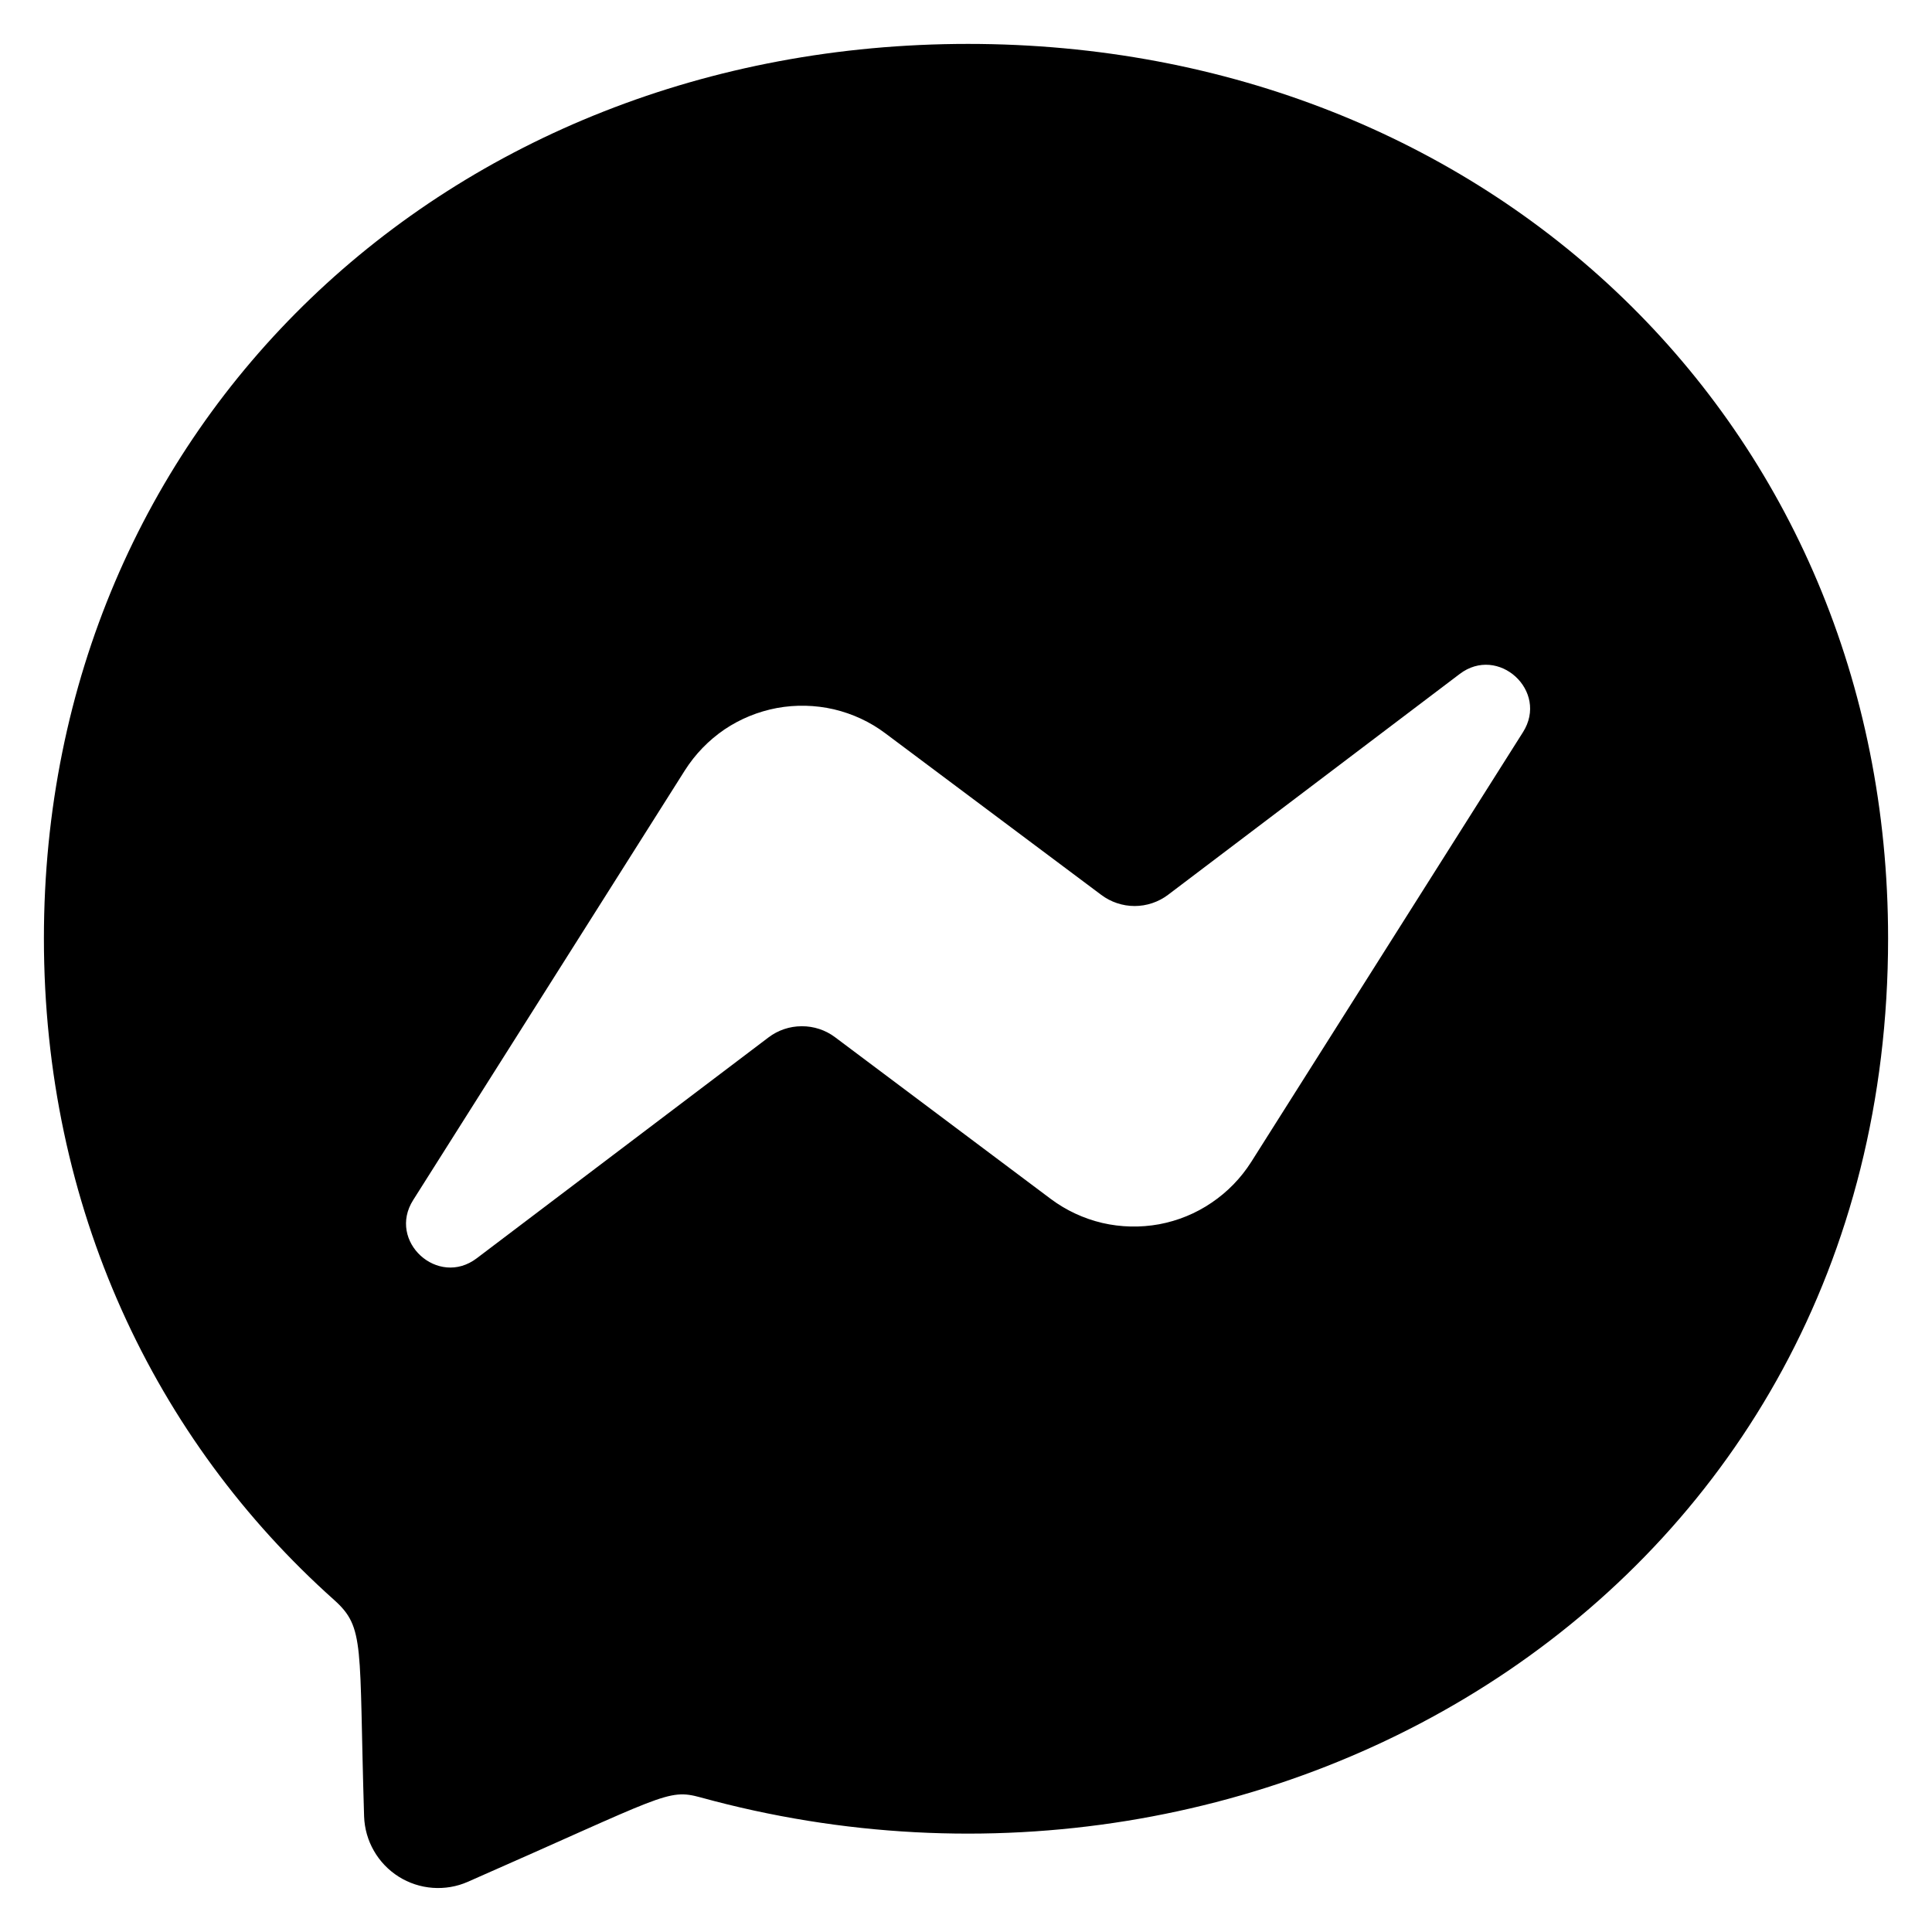 <?xml version="1.0" encoding="UTF-8"?> <svg xmlns="http://www.w3.org/2000/svg" width="22" height="22" viewBox="0 0 22 22" fill="none"><path d="M11.023 0.5C5.094 0.5 0.5 4.833 0.5 10.685C0.5 13.747 1.758 16.391 3.805 18.219C4.159 18.537 4.086 18.721 4.146 20.684C4.151 20.822 4.189 20.957 4.258 21.076C4.326 21.195 4.423 21.296 4.54 21.37C4.656 21.443 4.789 21.487 4.927 21.497C5.064 21.507 5.202 21.484 5.328 21.428C7.569 20.444 7.597 20.364 7.977 20.467C14.466 22.254 21.5 18.1 21.5 10.685C21.5 4.833 16.953 0.5 11.023 0.5ZM17.342 8.338L14.248 13.231C14.131 13.415 13.978 13.573 13.797 13.695C13.617 13.818 13.413 13.901 13.199 13.941C12.985 13.98 12.764 13.975 12.552 13.926C12.34 13.876 12.14 13.783 11.966 13.653L9.509 11.811C9.4 11.729 9.266 11.685 9.129 11.686C8.992 11.686 8.859 11.731 8.75 11.814L5.429 14.328C4.987 14.664 4.407 14.134 4.705 13.665L7.799 8.772C7.916 8.588 8.069 8.43 8.249 8.307C8.43 8.185 8.634 8.102 8.848 8.062C9.062 8.023 9.282 8.028 9.495 8.077C9.707 8.127 9.907 8.219 10.081 8.35L12.54 10.19C12.649 10.272 12.783 10.317 12.92 10.317C13.057 10.317 13.191 10.272 13.3 10.19L16.62 7.676C17.06 7.339 17.64 7.869 17.342 8.338Z" fill="black"></path></svg> 